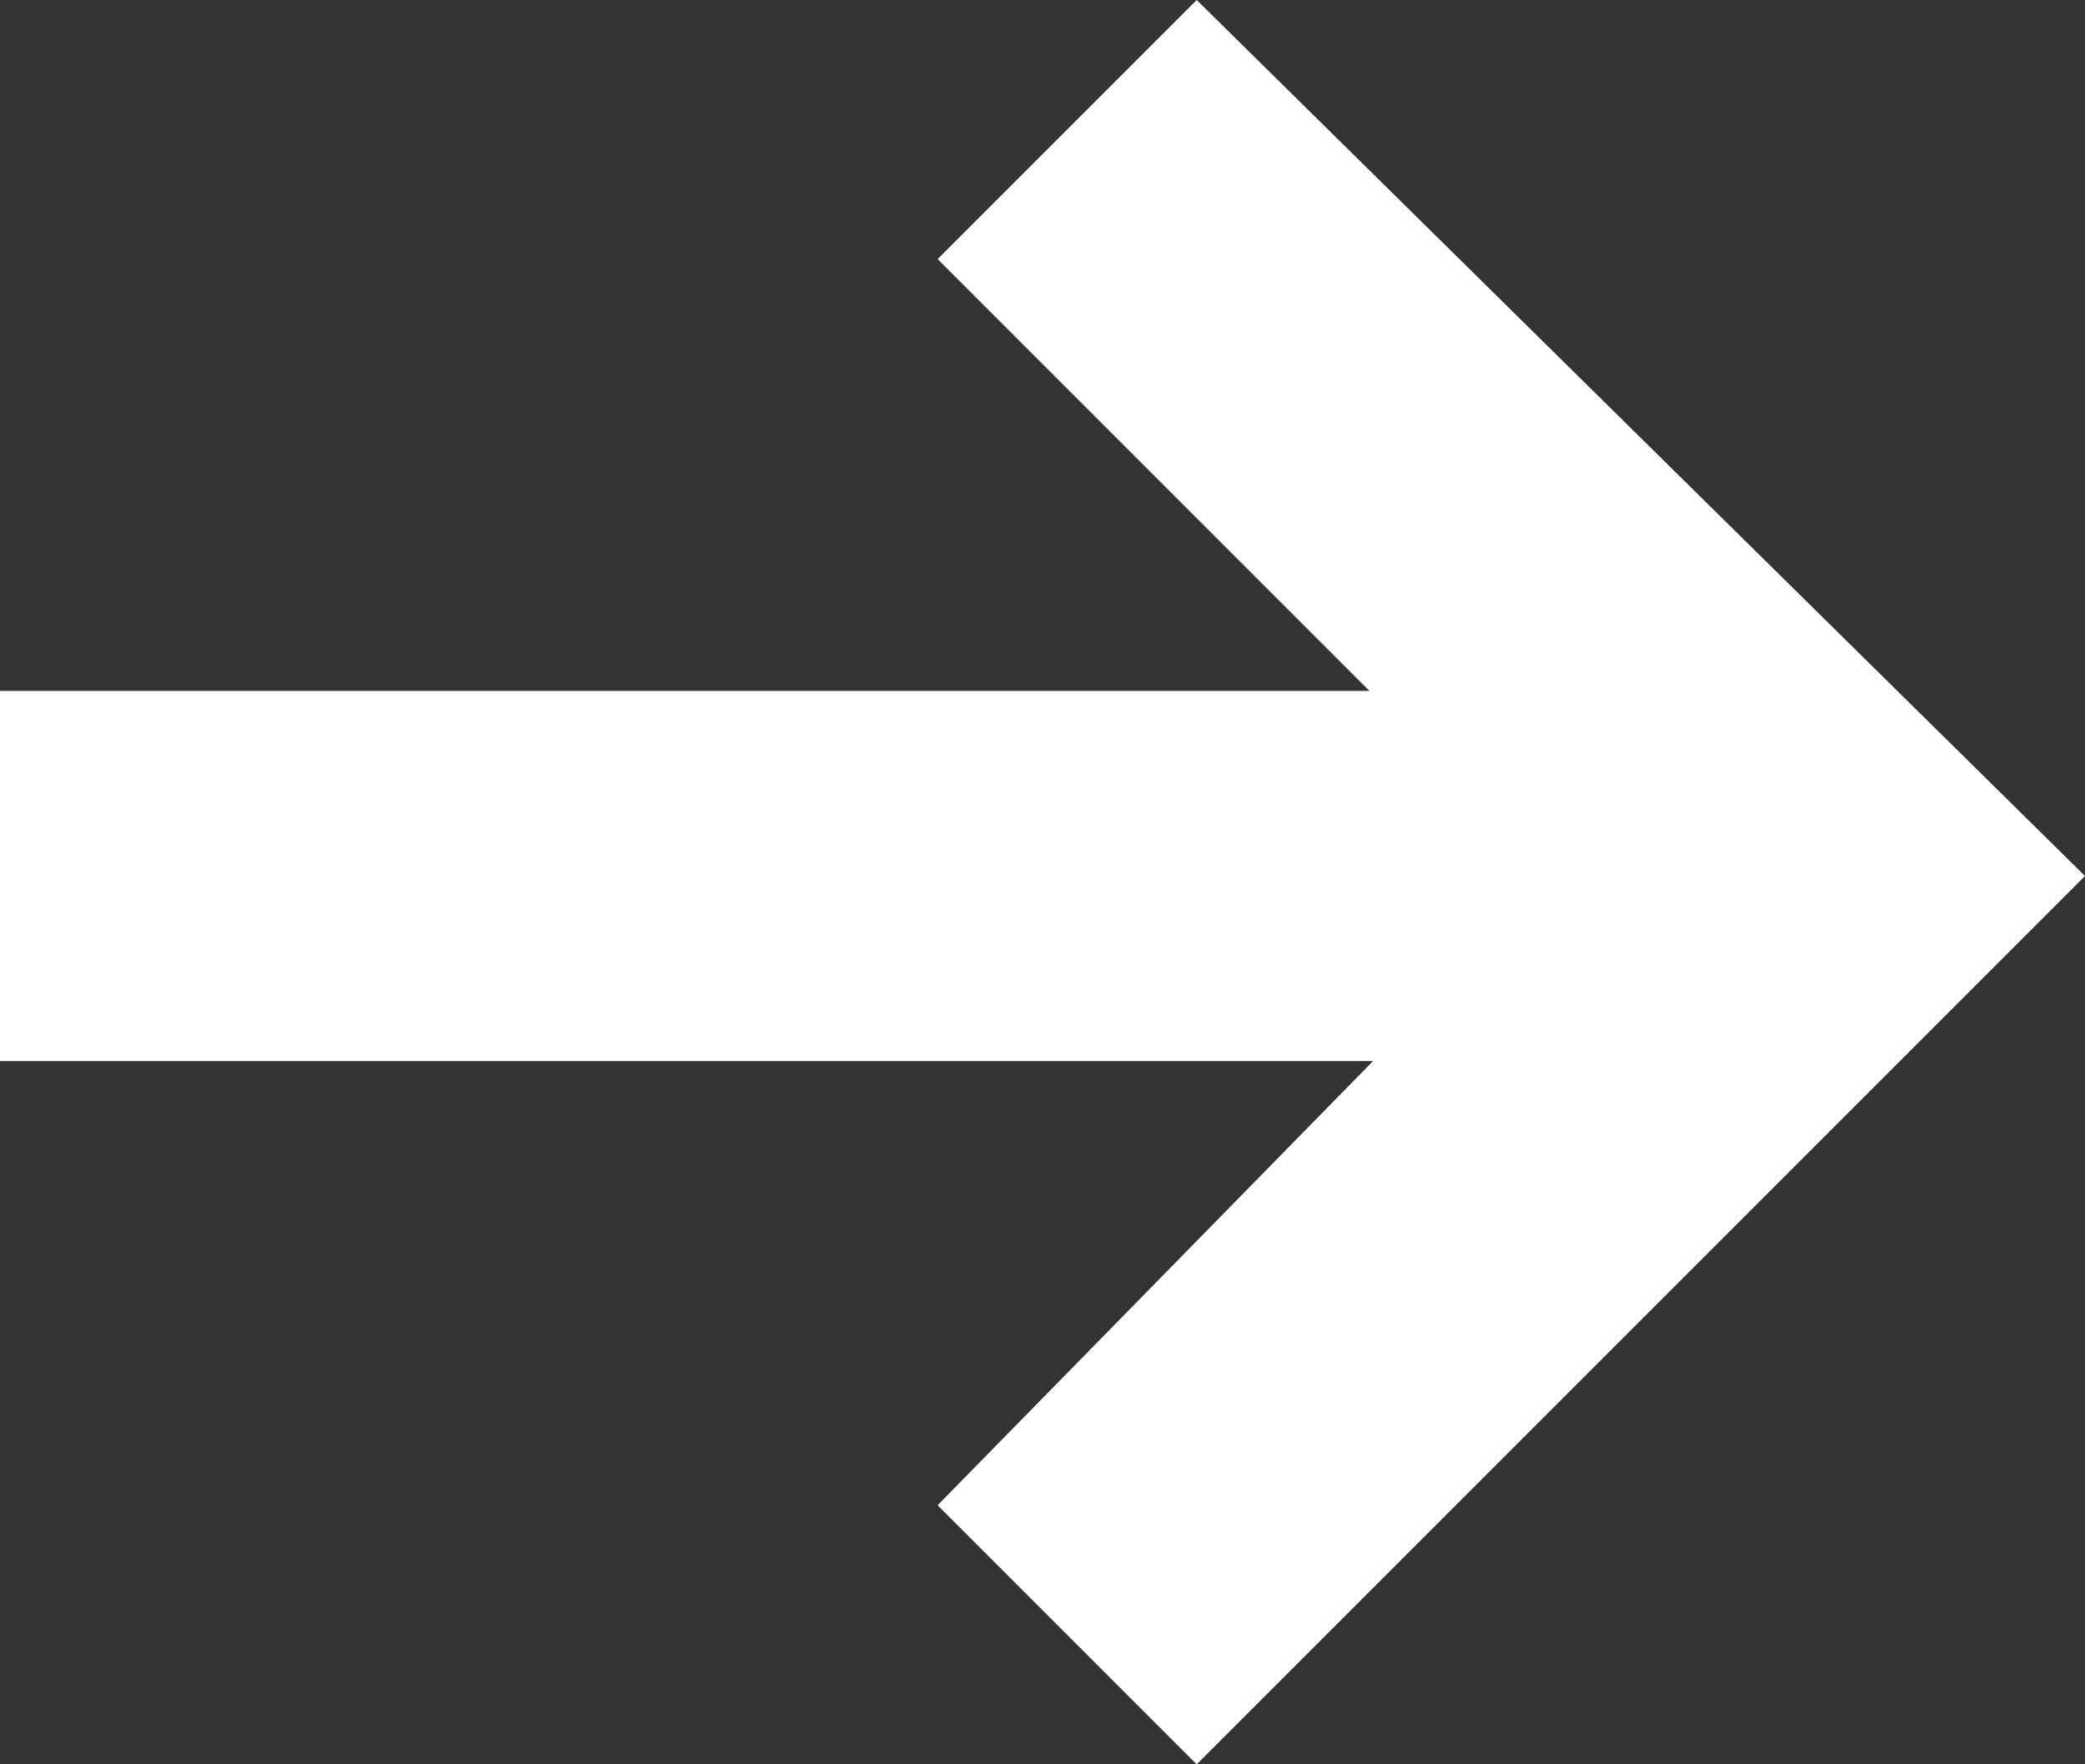 <?xml version="1.0" encoding="utf-8"?>
<!-- Generator: Adobe Illustrator 25.2.3, SVG Export Plug-In . SVG Version: 6.00 Build 0)  -->
<svg version="1.1" id="レイヤー_1" xmlns="http://www.w3.org/2000/svg" xmlns:xlink="http://www.w3.org/1999/xlink" x="0px"
	 y="0px" viewBox="0 0 16.9 14.3" style="enable-background:new 0 0 16.9 14.3;" xml:space="preserve">
<rect x="0" y="0" width="16.9" height="14.3" fill="#333333" stroke="none"/>
<style type="text/css">
	.st0{fill:#FFFFFF;}
</style>
<g>
	<polygon class="st0" points="9.7,14.3 7.6,12.2 12.6,7.1 7.6,2.1 9.7,0 16.9,7.1 	"/>
	<rect y="5.6" class="st0" width="14.8" height="3"/>
</g>
</svg>
